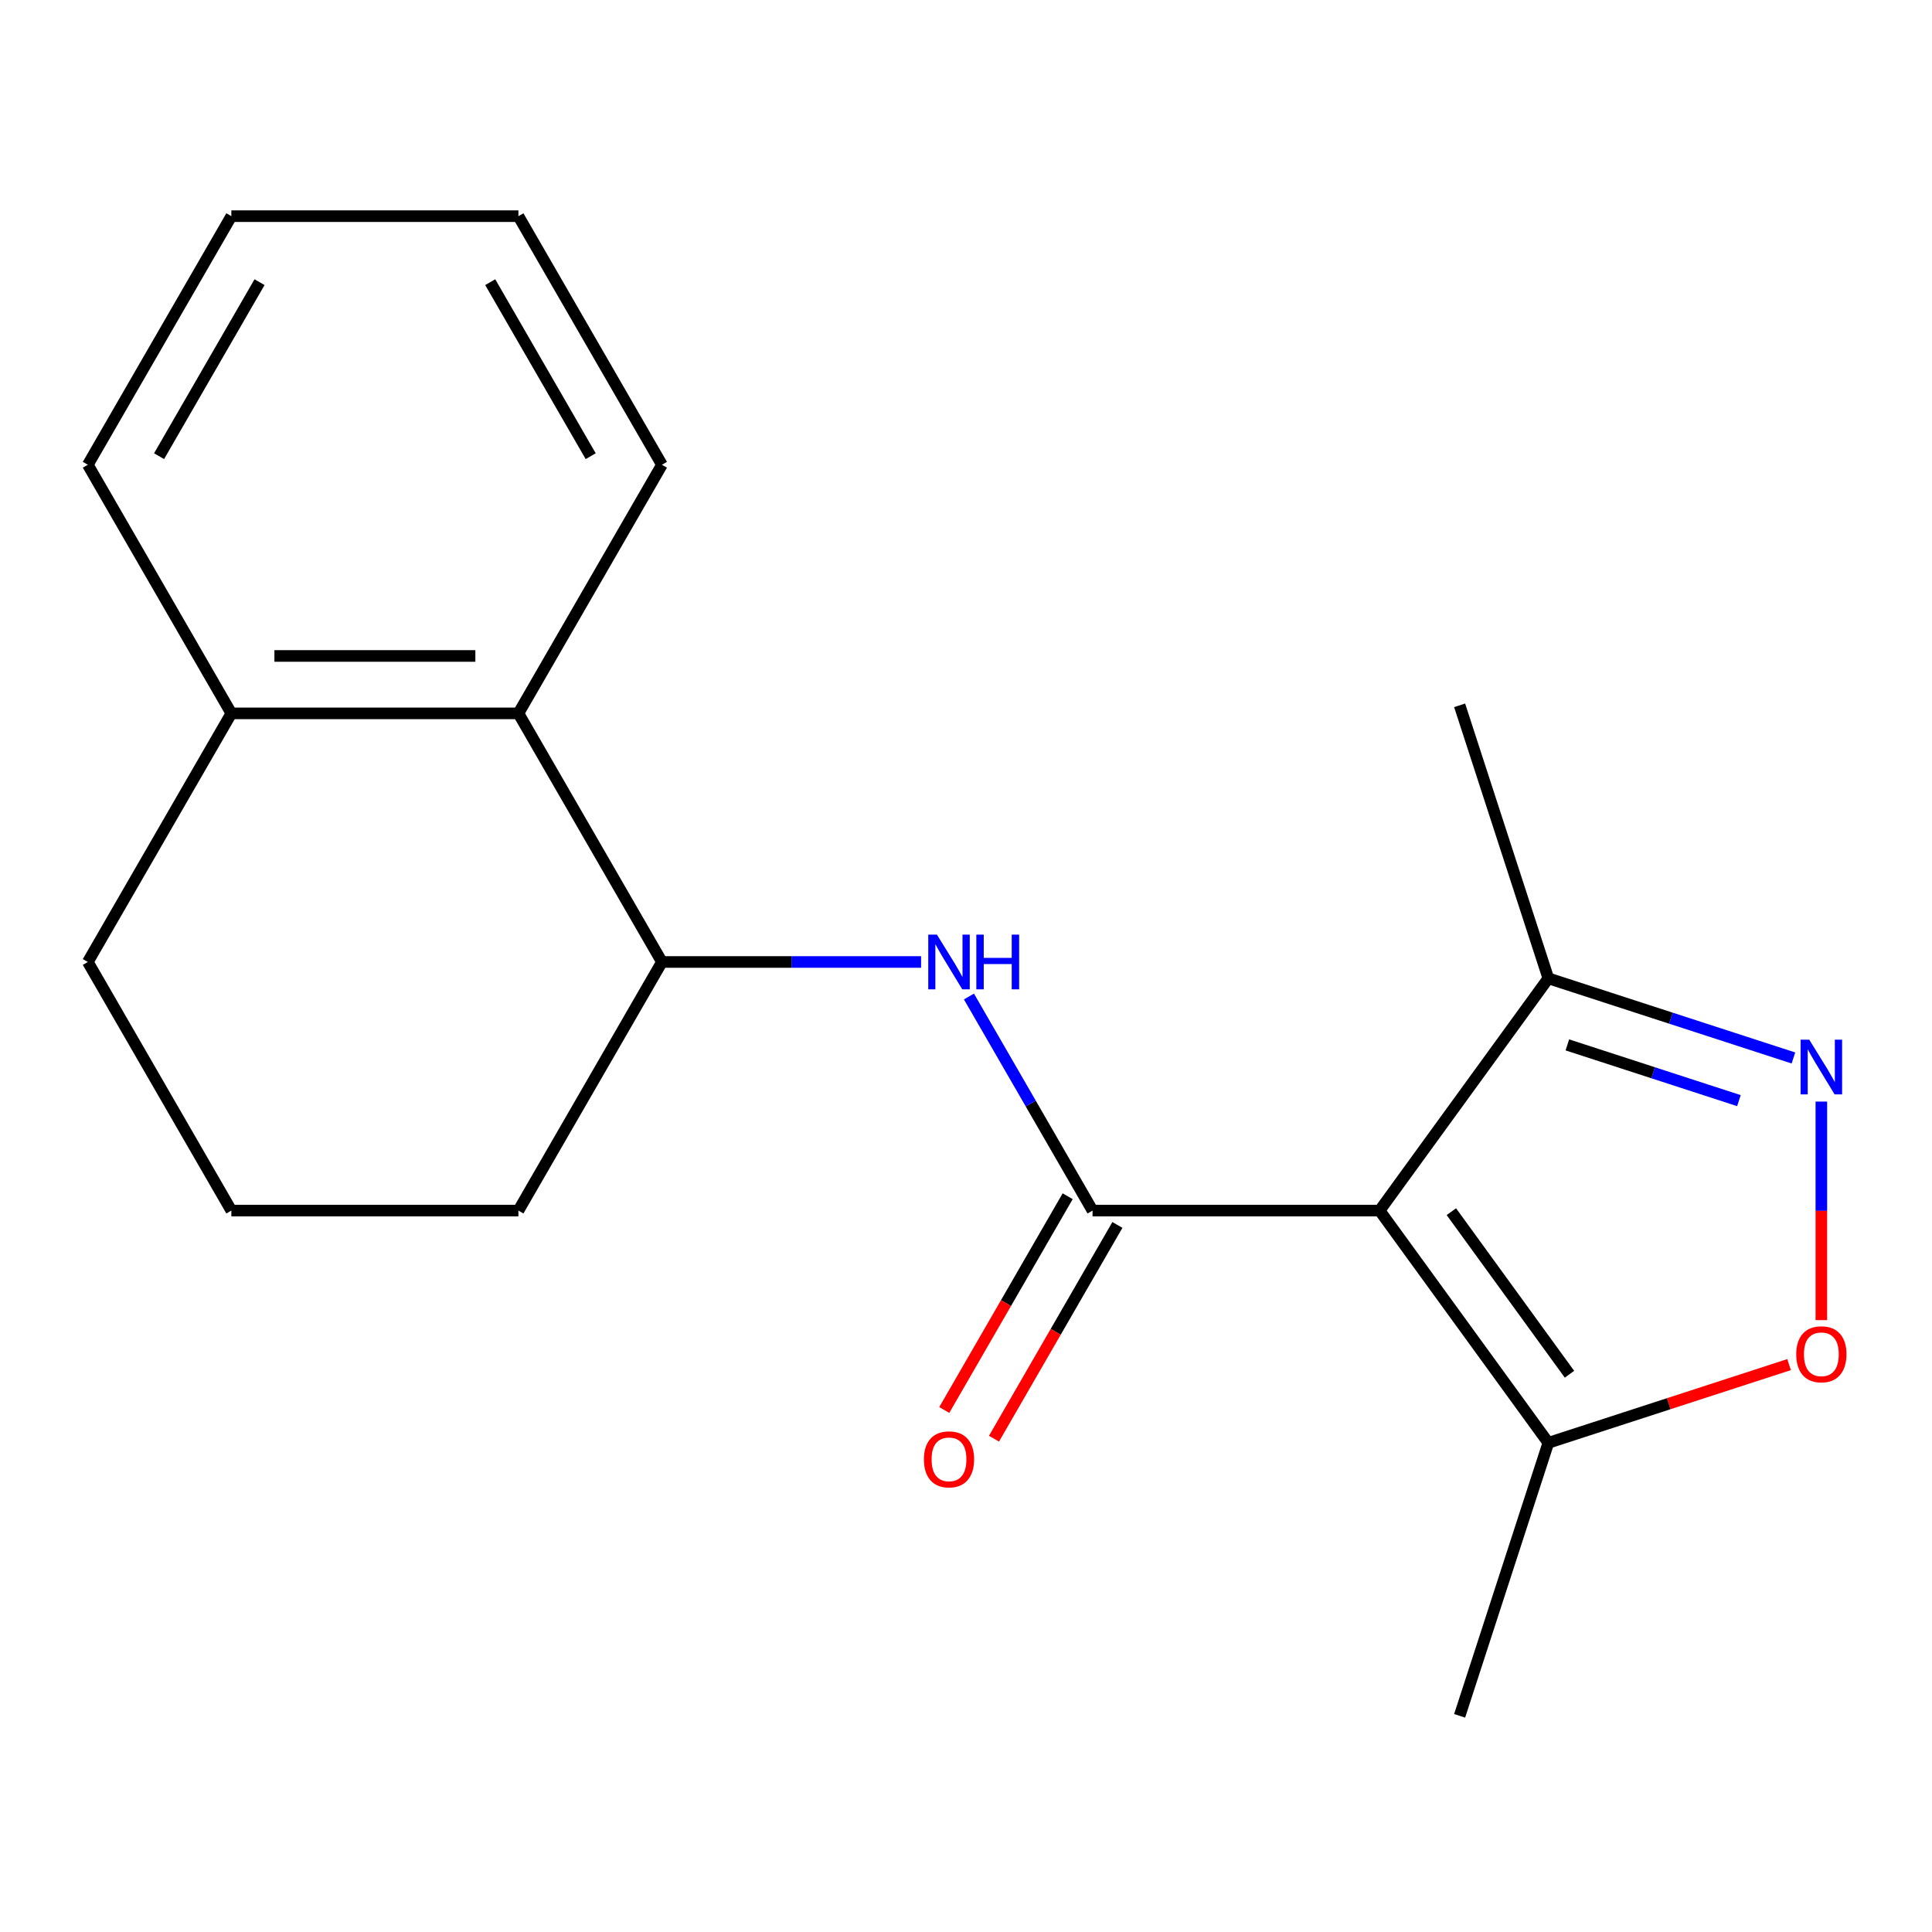 <?xml version='1.0' encoding='iso-8859-1'?>
<svg version='1.1' baseProfile='full'
              xmlns='http://www.w3.org/2000/svg'
                      xmlns:rdkit='http://www.rdkit.org/xml'
                      xmlns:xlink='http://www.w3.org/1999/xlink'
                  xml:space='preserve'
width='1000px' height='1000px' viewBox='0 0 1000 1000'>
<!-- END OF HEADER -->
<rect style='opacity:1.0;fill:#FFFFFF;stroke:none' width='1000' height='1000' x='0' y='0'> </rect>
<path class='bond-0' d='M 714.082,626.596 L 565.498,626.596' style='fill:none;fill-rule:evenodd;stroke:#000000;stroke-width:6px;stroke-linecap:butt;stroke-linejoin:miter;stroke-opacity:1' />
<path class='bond-4' d='M 714.082,626.596 L 801.418,746.802' style='fill:none;fill-rule:evenodd;stroke:#000000;stroke-width:6px;stroke-linecap:butt;stroke-linejoin:miter;stroke-opacity:1' />
<path class='bond-4' d='M 751.224,627.16 L 812.359,711.304' style='fill:none;fill-rule:evenodd;stroke:#000000;stroke-width:6px;stroke-linecap:butt;stroke-linejoin:miter;stroke-opacity:1' />
<path class='bond-5' d='M 714.082,626.596 L 801.418,506.389' style='fill:none;fill-rule:evenodd;stroke:#000000;stroke-width:6px;stroke-linecap:butt;stroke-linejoin:miter;stroke-opacity:1' />
<path class='bond-2' d='M 565.498,626.596 L 533.512,571.194' style='fill:none;fill-rule:evenodd;stroke:#000000;stroke-width:6px;stroke-linecap:butt;stroke-linejoin:miter;stroke-opacity:1' />
<path class='bond-2' d='M 533.512,571.194 L 501.526,515.793' style='fill:none;fill-rule:evenodd;stroke:#0000FF;stroke-width:6px;stroke-linecap:butt;stroke-linejoin:miter;stroke-opacity:1' />
<path class='bond-8' d='M 552.63,619.166 L 520.691,674.488' style='fill:none;fill-rule:evenodd;stroke:#000000;stroke-width:6px;stroke-linecap:butt;stroke-linejoin:miter;stroke-opacity:1' />
<path class='bond-8' d='M 520.691,674.488 L 488.751,729.809' style='fill:none;fill-rule:evenodd;stroke:#FF0000;stroke-width:6px;stroke-linecap:butt;stroke-linejoin:miter;stroke-opacity:1' />
<path class='bond-8' d='M 578.366,634.025 L 546.426,689.346' style='fill:none;fill-rule:evenodd;stroke:#000000;stroke-width:6px;stroke-linecap:butt;stroke-linejoin:miter;stroke-opacity:1' />
<path class='bond-8' d='M 546.426,689.346 L 514.486,744.668' style='fill:none;fill-rule:evenodd;stroke:#FF0000;stroke-width:6px;stroke-linecap:butt;stroke-linejoin:miter;stroke-opacity:1' />
<path class='bond-1' d='M 928.275,547.607 L 864.846,526.998' style='fill:none;fill-rule:evenodd;stroke:#0000FF;stroke-width:6px;stroke-linecap:butt;stroke-linejoin:miter;stroke-opacity:1' />
<path class='bond-1' d='M 864.846,526.998 L 801.418,506.389' style='fill:none;fill-rule:evenodd;stroke:#000000;stroke-width:6px;stroke-linecap:butt;stroke-linejoin:miter;stroke-opacity:1' />
<path class='bond-1' d='M 900.063,569.687 L 855.663,555.26' style='fill:none;fill-rule:evenodd;stroke:#0000FF;stroke-width:6px;stroke-linecap:butt;stroke-linejoin:miter;stroke-opacity:1' />
<path class='bond-1' d='M 855.663,555.26 L 811.263,540.834' style='fill:none;fill-rule:evenodd;stroke:#000000;stroke-width:6px;stroke-linecap:butt;stroke-linejoin:miter;stroke-opacity:1' />
<path class='bond-19' d='M 942.729,570.178 L 942.729,626.739' style='fill:none;fill-rule:evenodd;stroke:#0000FF;stroke-width:6px;stroke-linecap:butt;stroke-linejoin:miter;stroke-opacity:1' />
<path class='bond-19' d='M 942.729,626.739 L 942.729,683.3' style='fill:none;fill-rule:evenodd;stroke:#FF0000;stroke-width:6px;stroke-linecap:butt;stroke-linejoin:miter;stroke-opacity:1' />
<path class='bond-6' d='M 476.752,497.918 L 409.687,497.918' style='fill:none;fill-rule:evenodd;stroke:#0000FF;stroke-width:6px;stroke-linecap:butt;stroke-linejoin:miter;stroke-opacity:1' />
<path class='bond-6' d='M 409.687,497.918 L 342.622,497.918' style='fill:none;fill-rule:evenodd;stroke:#000000;stroke-width:6px;stroke-linecap:butt;stroke-linejoin:miter;stroke-opacity:1' />
<path class='bond-3' d='M 926.015,706.318 L 863.716,726.56' style='fill:none;fill-rule:evenodd;stroke:#FF0000;stroke-width:6px;stroke-linecap:butt;stroke-linejoin:miter;stroke-opacity:1' />
<path class='bond-3' d='M 863.716,726.56 L 801.418,746.802' style='fill:none;fill-rule:evenodd;stroke:#000000;stroke-width:6px;stroke-linecap:butt;stroke-linejoin:miter;stroke-opacity:1' />
<path class='bond-11' d='M 801.418,746.802 L 755.503,888.114' style='fill:none;fill-rule:evenodd;stroke:#000000;stroke-width:6px;stroke-linecap:butt;stroke-linejoin:miter;stroke-opacity:1' />
<path class='bond-12' d='M 801.418,506.389 L 755.503,365.077' style='fill:none;fill-rule:evenodd;stroke:#000000;stroke-width:6px;stroke-linecap:butt;stroke-linejoin:miter;stroke-opacity:1' />
<path class='bond-7' d='M 342.622,497.918 L 268.33,369.241' style='fill:none;fill-rule:evenodd;stroke:#000000;stroke-width:6px;stroke-linecap:butt;stroke-linejoin:miter;stroke-opacity:1' />
<path class='bond-10' d='M 342.622,497.918 L 268.33,626.596' style='fill:none;fill-rule:evenodd;stroke:#000000;stroke-width:6px;stroke-linecap:butt;stroke-linejoin:miter;stroke-opacity:1' />
<path class='bond-9' d='M 268.33,369.241 L 119.746,369.241' style='fill:none;fill-rule:evenodd;stroke:#000000;stroke-width:6px;stroke-linecap:butt;stroke-linejoin:miter;stroke-opacity:1' />
<path class='bond-9' d='M 246.043,339.524 L 142.034,339.524' style='fill:none;fill-rule:evenodd;stroke:#000000;stroke-width:6px;stroke-linecap:butt;stroke-linejoin:miter;stroke-opacity:1' />
<path class='bond-14' d='M 268.33,369.241 L 342.622,240.563' style='fill:none;fill-rule:evenodd;stroke:#000000;stroke-width:6px;stroke-linecap:butt;stroke-linejoin:miter;stroke-opacity:1' />
<path class='bond-16' d='M 119.746,369.241 L 45.455,240.563' style='fill:none;fill-rule:evenodd;stroke:#000000;stroke-width:6px;stroke-linecap:butt;stroke-linejoin:miter;stroke-opacity:1' />
<path class='bond-20' d='M 119.746,369.241 L 45.455,497.918' style='fill:none;fill-rule:evenodd;stroke:#000000;stroke-width:6px;stroke-linecap:butt;stroke-linejoin:miter;stroke-opacity:1' />
<path class='bond-13' d='M 268.33,626.596 L 119.746,626.596' style='fill:none;fill-rule:evenodd;stroke:#000000;stroke-width:6px;stroke-linecap:butt;stroke-linejoin:miter;stroke-opacity:1' />
<path class='bond-15' d='M 119.746,626.596 L 45.455,497.918' style='fill:none;fill-rule:evenodd;stroke:#000000;stroke-width:6px;stroke-linecap:butt;stroke-linejoin:miter;stroke-opacity:1' />
<path class='bond-17' d='M 342.622,240.563 L 268.33,111.886' style='fill:none;fill-rule:evenodd;stroke:#000000;stroke-width:6px;stroke-linecap:butt;stroke-linejoin:miter;stroke-opacity:1' />
<path class='bond-17' d='M 305.743,236.12 L 253.739,146.046' style='fill:none;fill-rule:evenodd;stroke:#000000;stroke-width:6px;stroke-linecap:butt;stroke-linejoin:miter;stroke-opacity:1' />
<path class='bond-21' d='M 45.455,240.563 L 119.746,111.886' style='fill:none;fill-rule:evenodd;stroke:#000000;stroke-width:6px;stroke-linecap:butt;stroke-linejoin:miter;stroke-opacity:1' />
<path class='bond-21' d='M 82.334,236.12 L 134.338,146.046' style='fill:none;fill-rule:evenodd;stroke:#000000;stroke-width:6px;stroke-linecap:butt;stroke-linejoin:miter;stroke-opacity:1' />
<path class='bond-18' d='M 268.33,111.886 L 119.746,111.886' style='fill:none;fill-rule:evenodd;stroke:#000000;stroke-width:6px;stroke-linecap:butt;stroke-linejoin:miter;stroke-opacity:1' />
<path  class='atom-2' d='M 936.469 538.144
L 945.749 553.144
Q 946.669 554.624, 948.149 557.304
Q 949.629 559.984, 949.709 560.144
L 949.709 538.144
L 953.469 538.144
L 953.469 566.464
L 949.589 566.464
L 939.629 550.064
Q 938.469 548.144, 937.229 545.944
Q 936.029 543.744, 935.669 543.064
L 935.669 566.464
L 931.989 566.464
L 931.989 538.144
L 936.469 538.144
' fill='#0000FF'/>
<path  class='atom-3' d='M 484.946 483.758
L 494.226 498.758
Q 495.146 500.238, 496.626 502.918
Q 498.106 505.598, 498.186 505.758
L 498.186 483.758
L 501.946 483.758
L 501.946 512.078
L 498.066 512.078
L 488.106 495.678
Q 486.946 493.758, 485.706 491.558
Q 484.506 489.358, 484.146 488.678
L 484.146 512.078
L 480.466 512.078
L 480.466 483.758
L 484.946 483.758
' fill='#0000FF'/>
<path  class='atom-3' d='M 505.346 483.758
L 509.186 483.758
L 509.186 495.798
L 523.666 495.798
L 523.666 483.758
L 527.506 483.758
L 527.506 512.078
L 523.666 512.078
L 523.666 498.998
L 509.186 498.998
L 509.186 512.078
L 505.346 512.078
L 505.346 483.758
' fill='#0000FF'/>
<path  class='atom-4' d='M 929.729 700.968
Q 929.729 694.168, 933.089 690.368
Q 936.449 686.568, 942.729 686.568
Q 949.009 686.568, 952.369 690.368
Q 955.729 694.168, 955.729 700.968
Q 955.729 707.848, 952.329 711.768
Q 948.929 715.648, 942.729 715.648
Q 936.489 715.648, 933.089 711.768
Q 929.729 707.888, 929.729 700.968
M 942.729 712.448
Q 947.049 712.448, 949.369 709.568
Q 951.729 706.648, 951.729 700.968
Q 951.729 695.408, 949.369 692.608
Q 947.049 689.768, 942.729 689.768
Q 938.409 689.768, 936.049 692.568
Q 933.729 695.368, 933.729 700.968
Q 933.729 706.688, 936.049 709.568
Q 938.409 712.448, 942.729 712.448
' fill='#FF0000'/>
<path  class='atom-9' d='M 478.206 755.353
Q 478.206 748.553, 481.566 744.753
Q 484.926 740.953, 491.206 740.953
Q 497.486 740.953, 500.846 744.753
Q 504.206 748.553, 504.206 755.353
Q 504.206 762.233, 500.806 766.153
Q 497.406 770.033, 491.206 770.033
Q 484.966 770.033, 481.566 766.153
Q 478.206 762.273, 478.206 755.353
M 491.206 766.833
Q 495.526 766.833, 497.846 763.953
Q 500.206 761.033, 500.206 755.353
Q 500.206 749.793, 497.846 746.993
Q 495.526 744.153, 491.206 744.153
Q 486.886 744.153, 484.526 746.953
Q 482.206 749.753, 482.206 755.353
Q 482.206 761.073, 484.526 763.953
Q 486.886 766.833, 491.206 766.833
' fill='#FF0000'/>
</svg>
